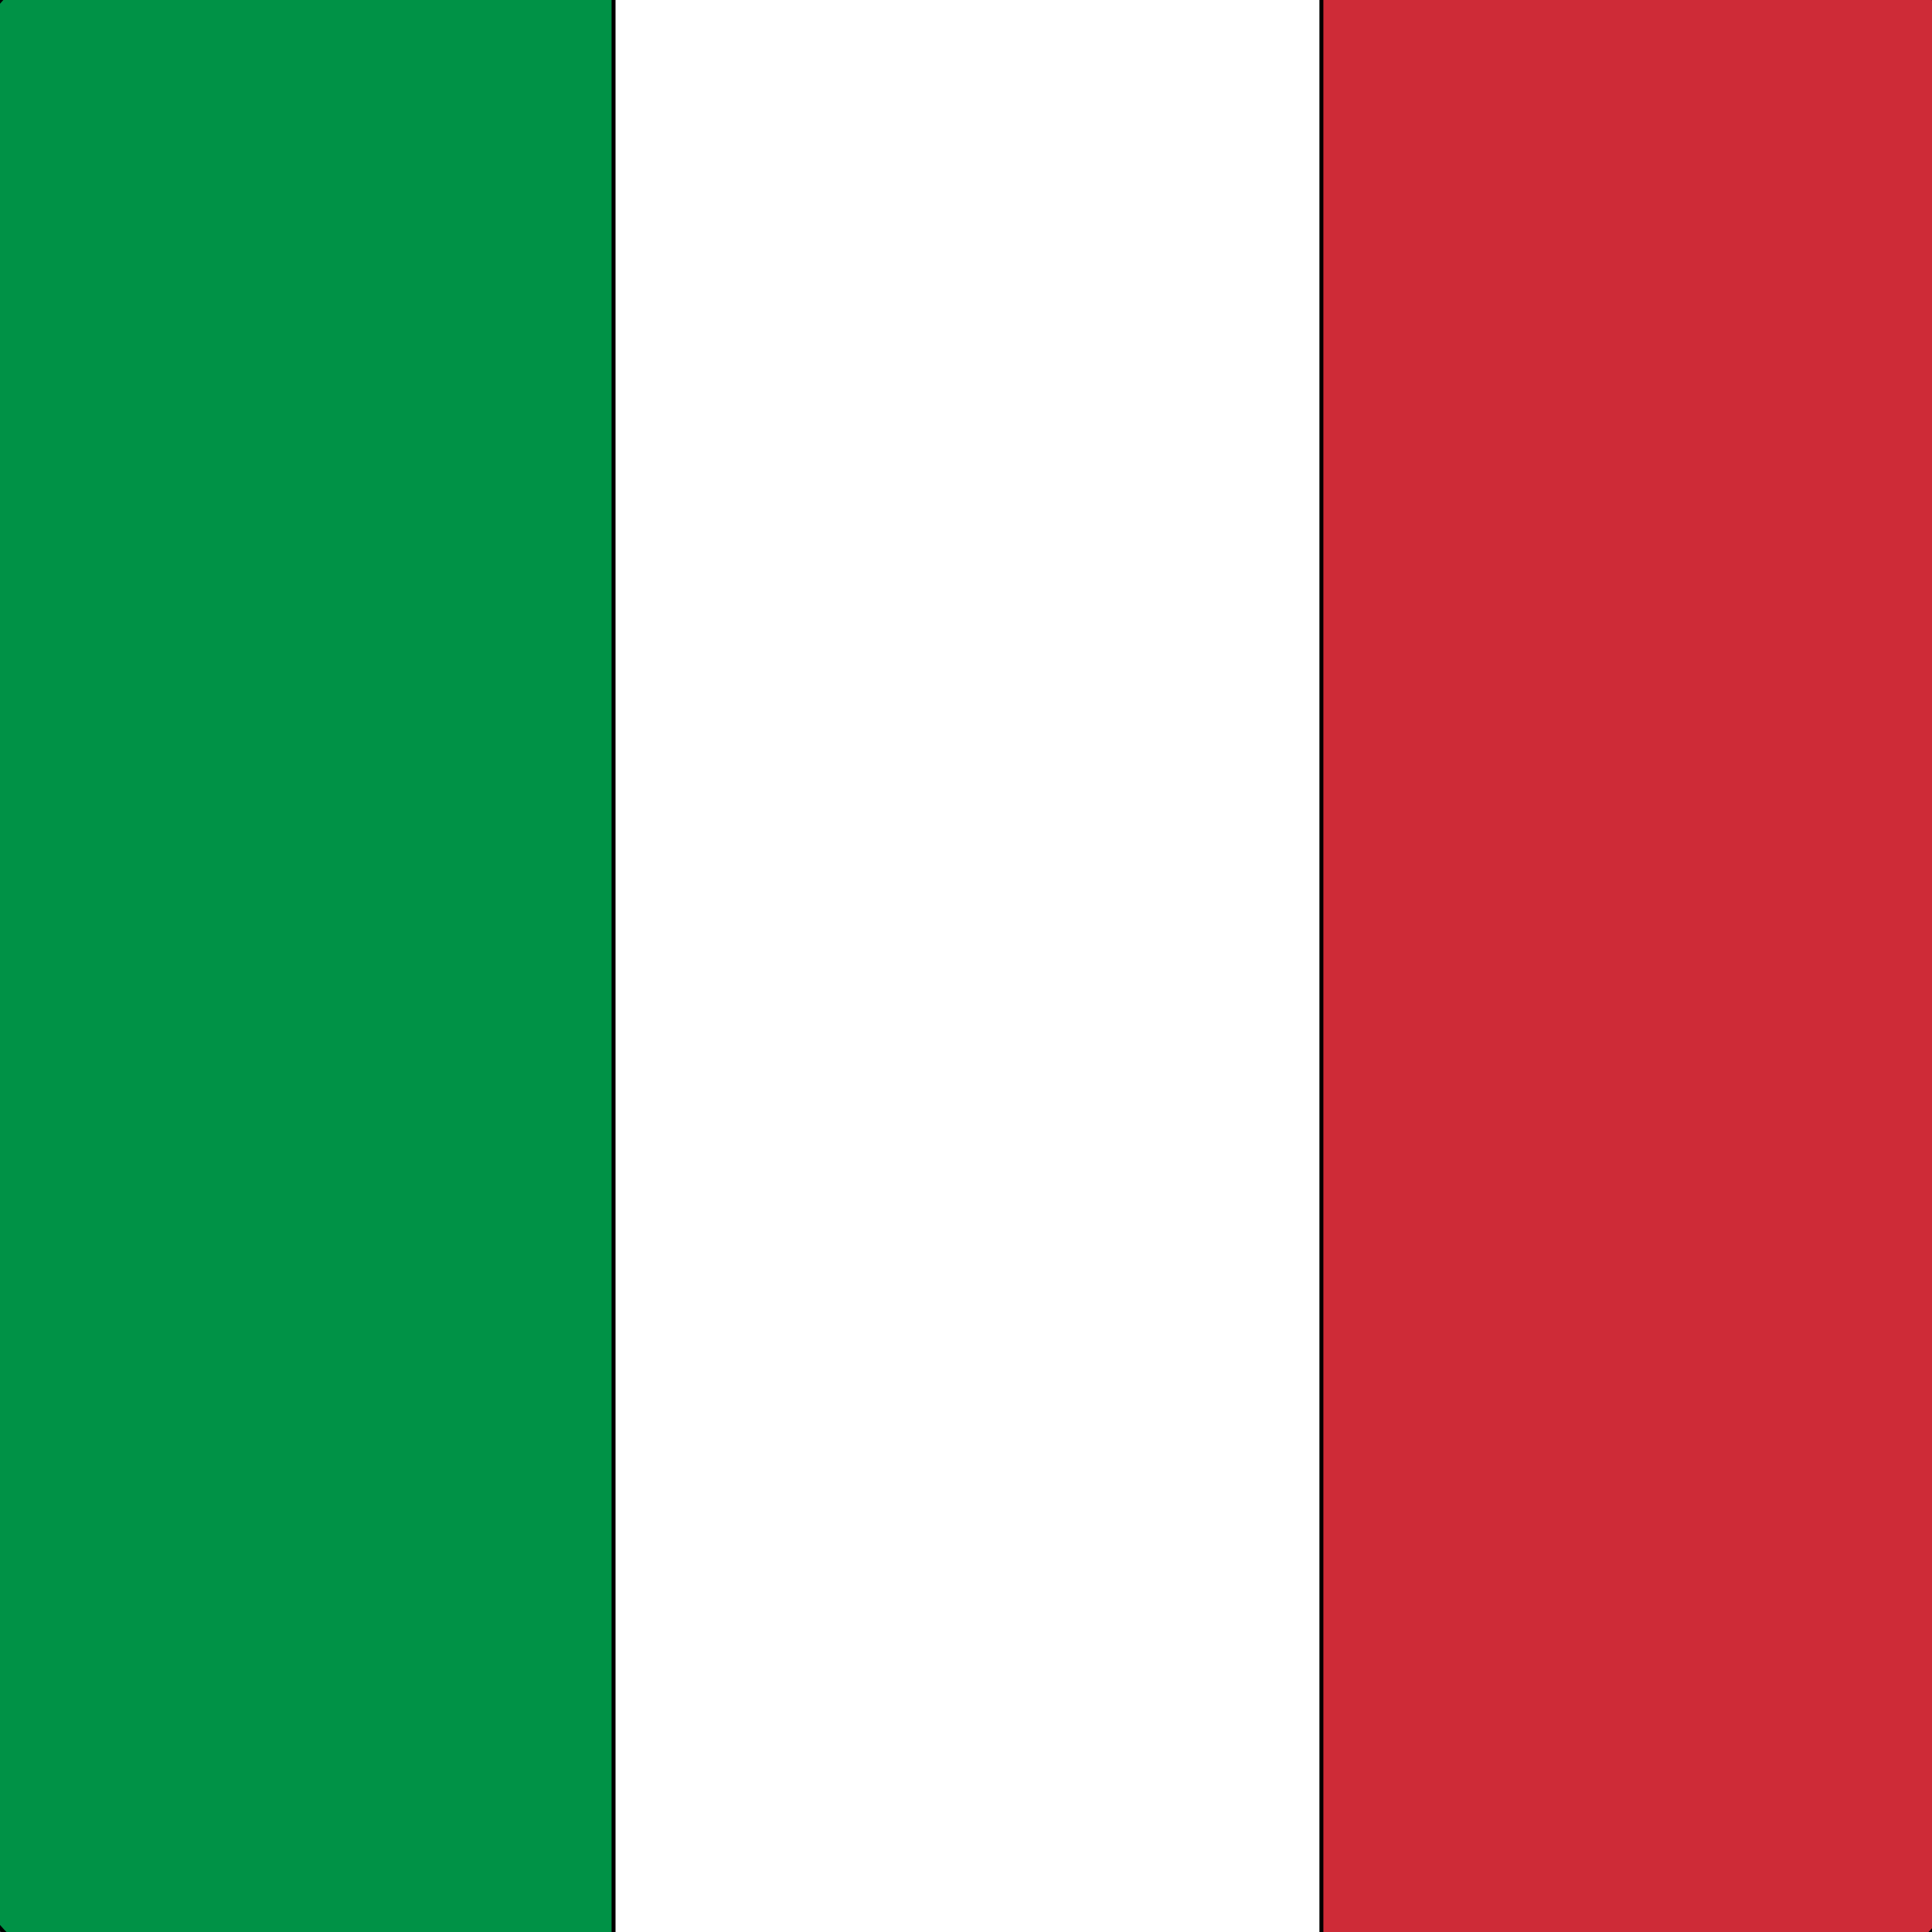 <svg width="512" height="512" xmlns="http://www.w3.org/2000/svg" clip-rule="evenodd" fill-rule="evenodd" image-rendering="optimizeQuality" text-rendering="geometricPrecision" shape-rendering="geometricPrecision">

 <rect width="100%" height="100%" fill="#333333" stroke="none"/>

 <g>
  <title>Layer 1</title>
  <g stroke="null" id="svg_1" fill-rule="nonzero">
   <path stroke="null" id="svg_2" d="m162.622,-9l0,529.15l-144.224,0c-16.202,0 -29.399,-18.853 -29.399,-41.812l0,-445.525c0,-23.043 13.197,-41.812 29.399,-41.812l144.224,0z" fill="#009246"/>
   <path stroke="null" id="svg_3" d="m350.207,-9l0,529.15l-187.585,0l0,-529.15l187.585,0z" fill="#fff"/>
   <path stroke="null" id="svg_4" d="m350.207,520.15l0,-529.15l144.224,0c16.143,0 29.34,18.77 29.34,41.812l0,445.525c0,22.959 -13.197,41.812 -29.34,41.812l-144.224,0z" fill="#CE2B37"/>
  </g>
 </g>
</svg>